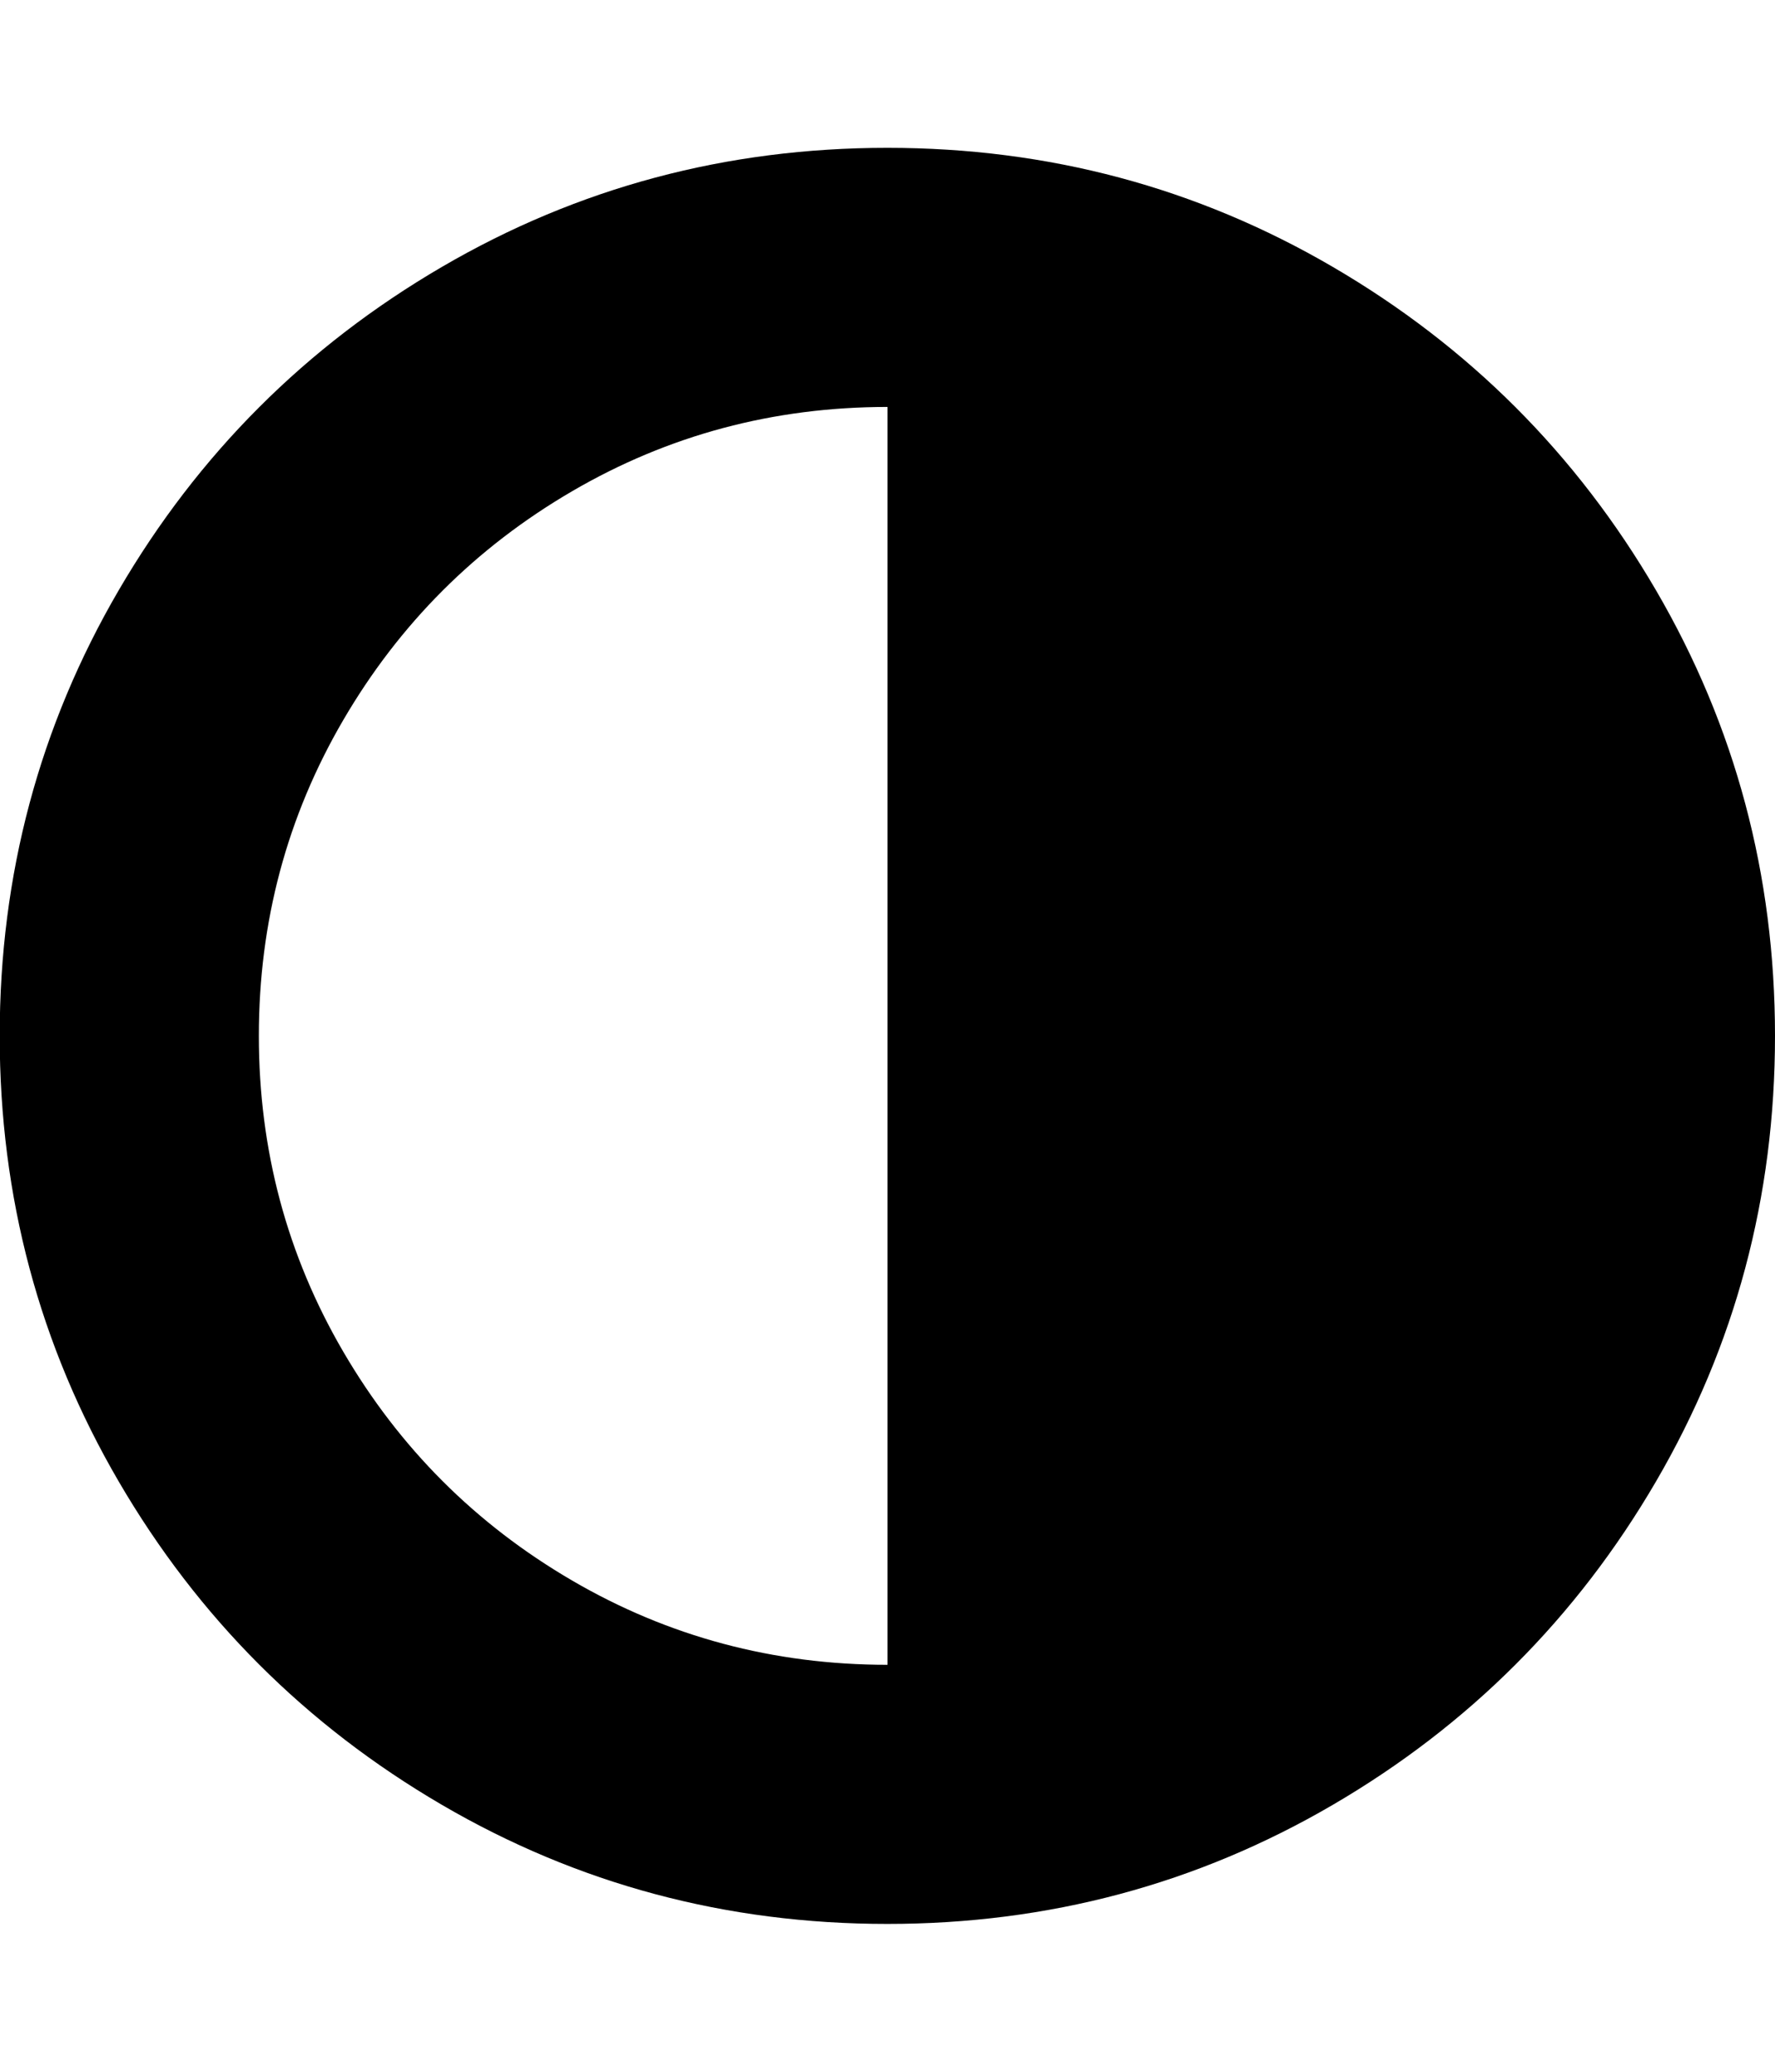 <svg xmlns="http://www.w3.org/2000/svg" width="12" height="14" viewBox="0 0 12 14"><path d="M6 11.25v-8.5q-1.156 0-2.133.57T2.32 4.867 1.75 7t.57 2.133 1.547 1.547T6 11.25zM12 7q0 1.633-.805 3.012t-2.184 2.184-3.012.805-3.012-.805-2.184-2.184T-.002 7t.805-3.012 2.184-2.184T5.999.999t3.012.805 2.184 2.184T12 7z"/></svg>